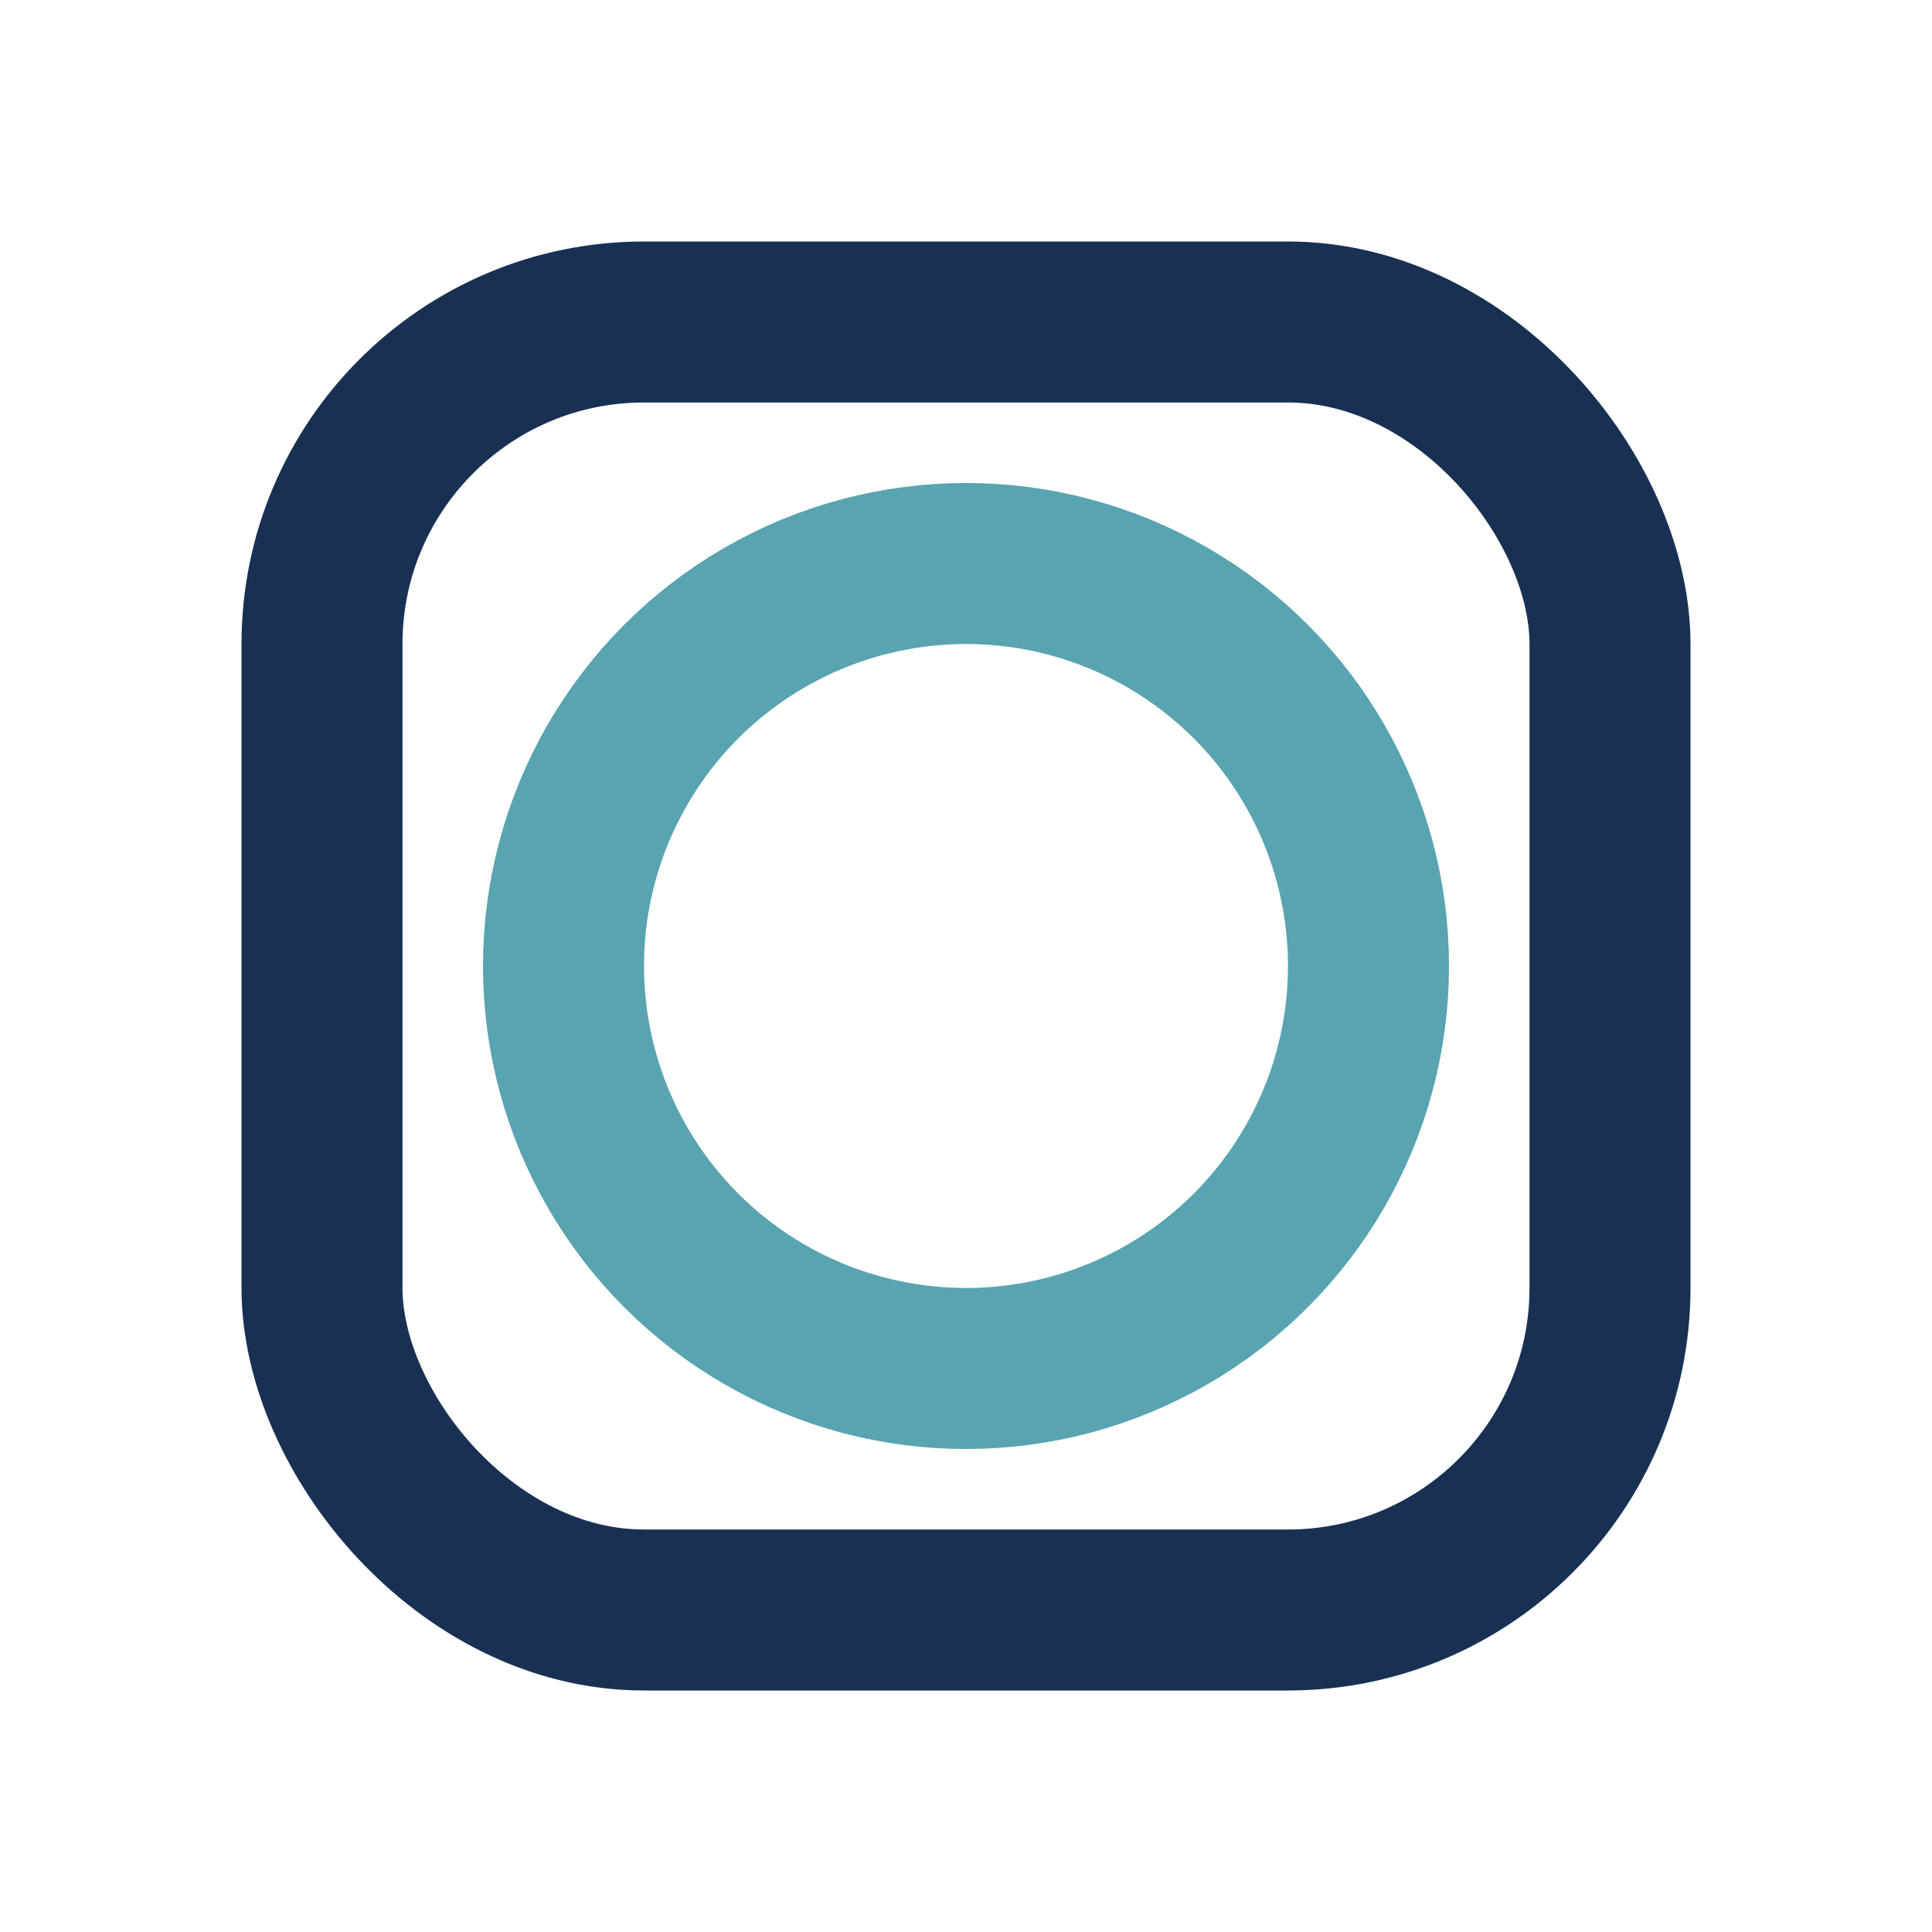 <?xml version="1.0" encoding="UTF-8"?>
<svg xmlns="http://www.w3.org/2000/svg" width="24" height="24" viewBox="0 0 24 24"><rect x="4" y="4" width="16" height="16" rx="4" fill="none" stroke="#183153" stroke-width="2"/><circle cx="12" cy="12" r="5" fill="none" stroke="#58A4B0" stroke-width="2"/></svg>